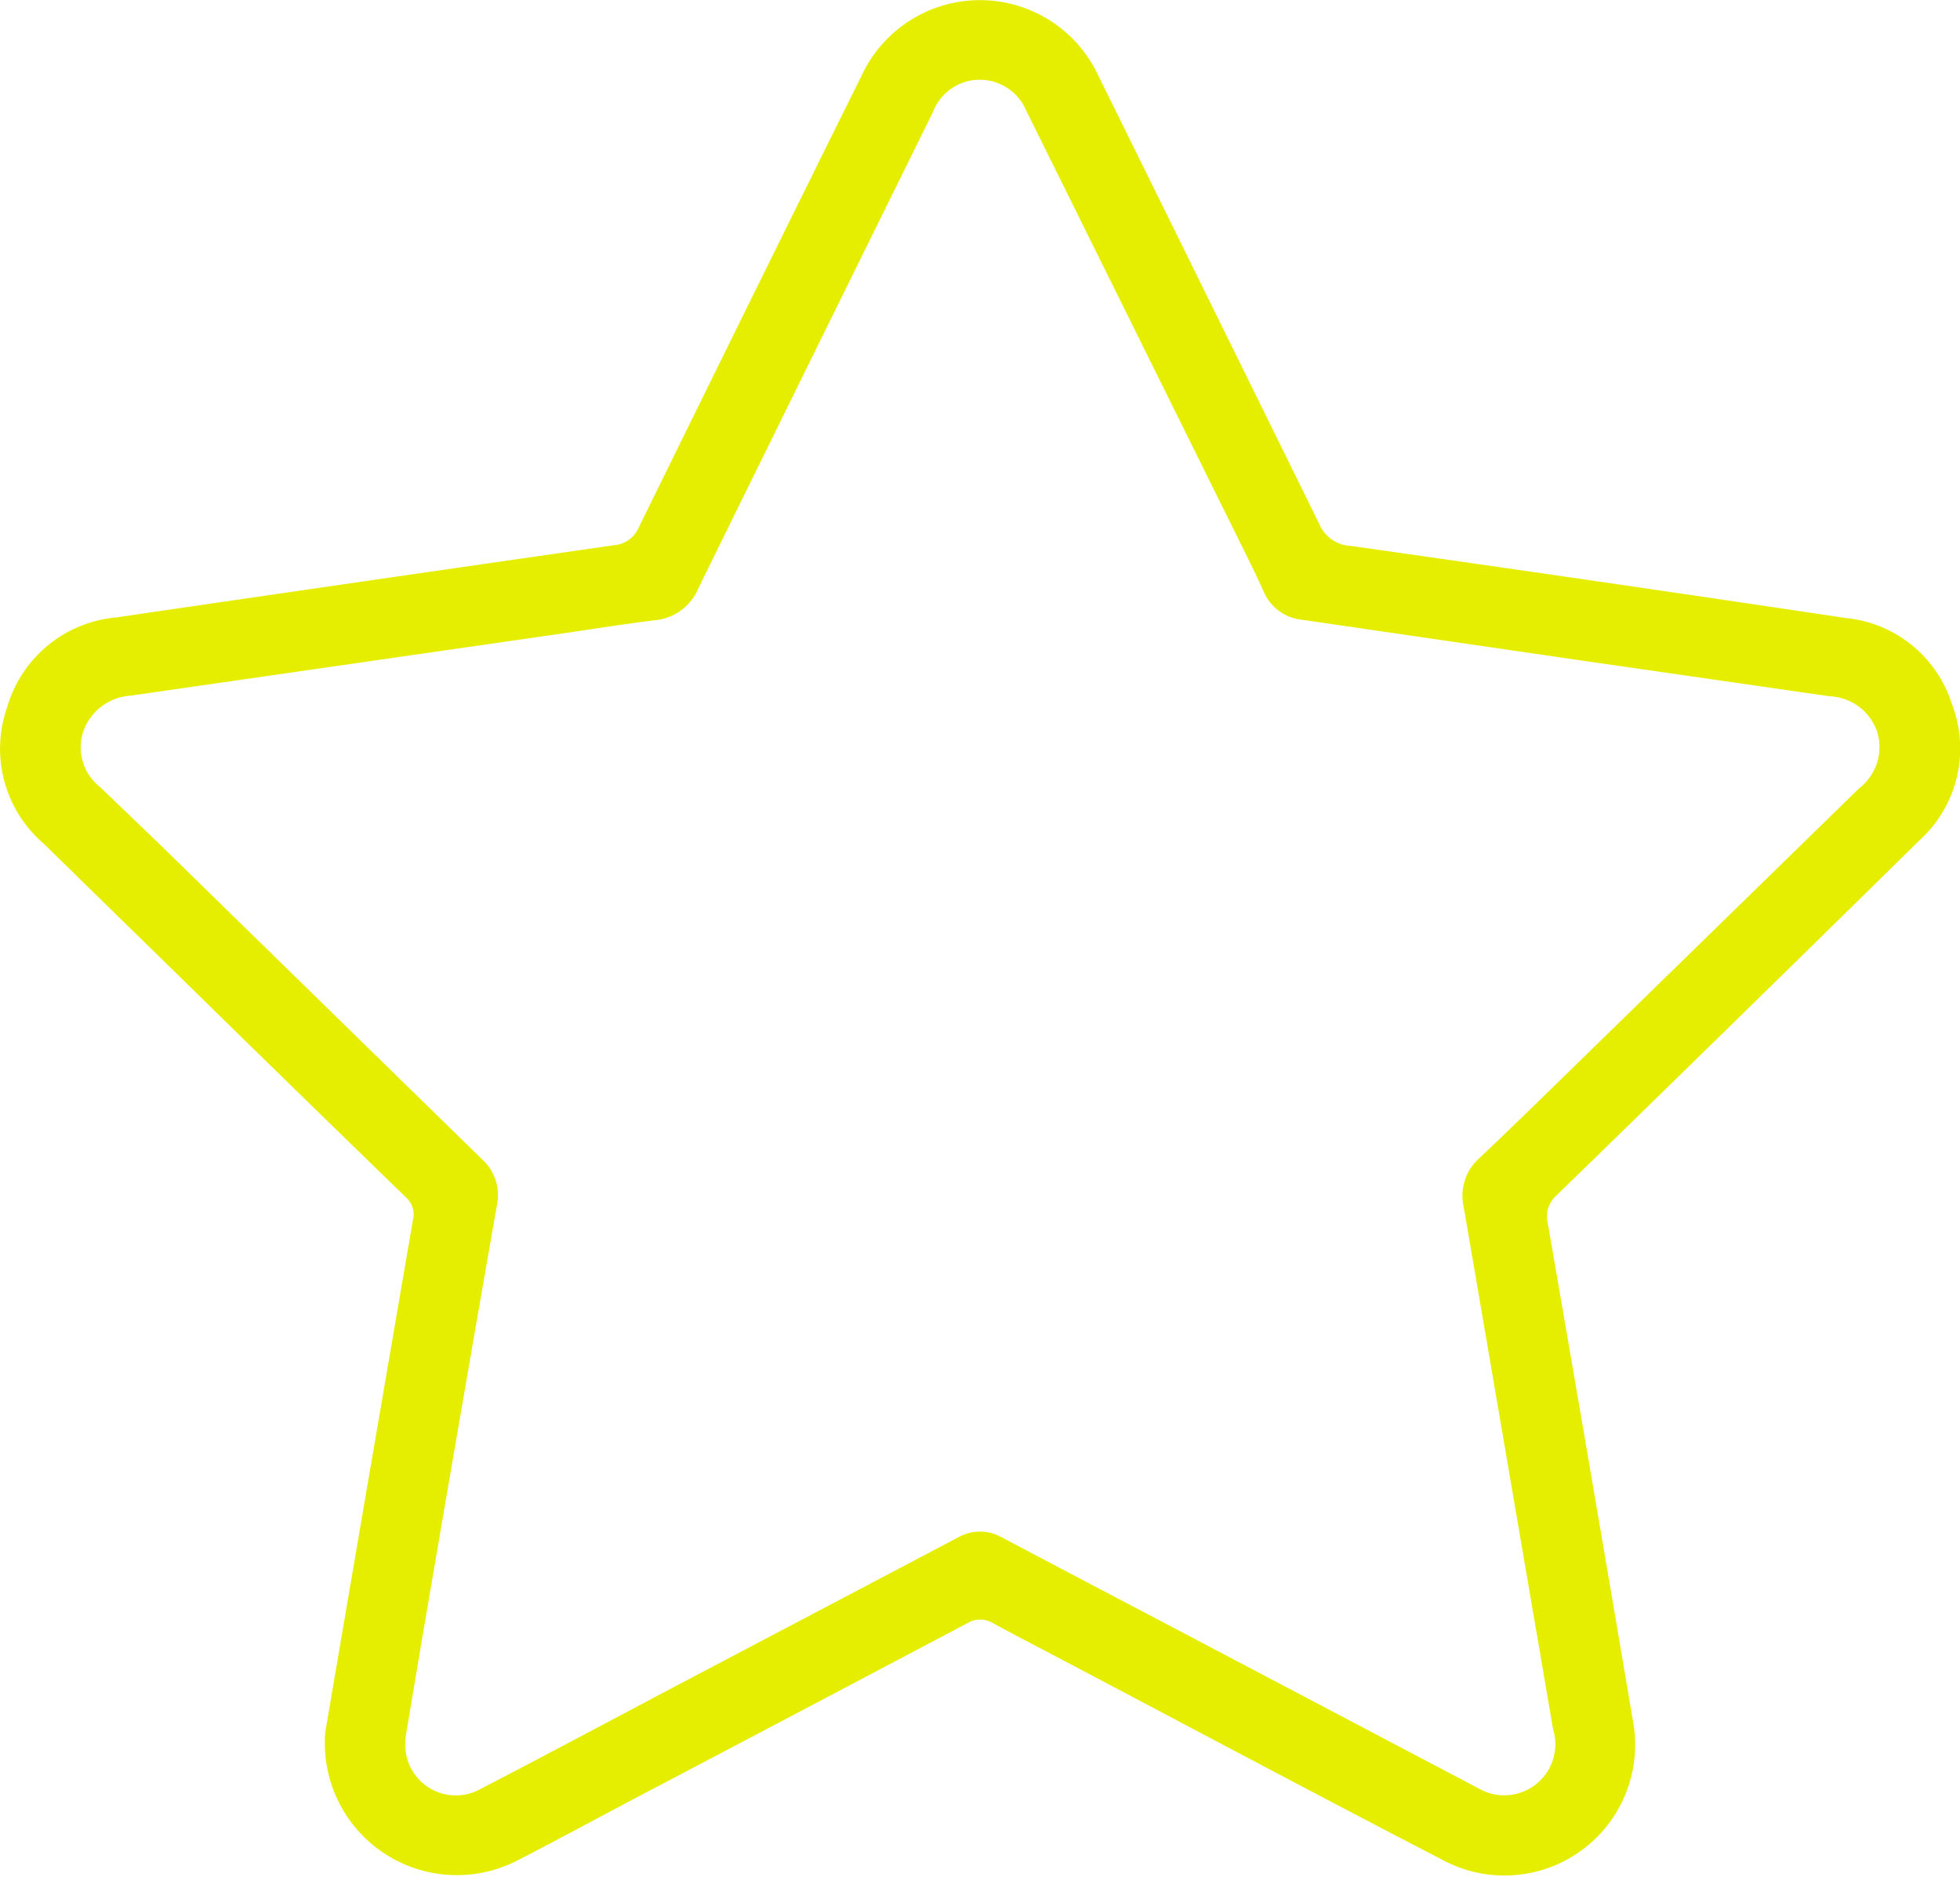 <svg id="Grupo_4436" data-name="Grupo 4436" xmlns="http://www.w3.org/2000/svg" xmlns:xlink="http://www.w3.org/1999/xlink" width="21.93" height="21" viewBox="0 0 21.93 21">
  <defs>
    <clipPath id="clip-path">
      <rect id="Rectángulo_2486" data-name="Rectángulo 2486" width="21.93" height="21" fill="#e6ee00"/>
    </clipPath>
  </defs>
  <g id="Grupo_4205" data-name="Grupo 4205" clip-path="url(#clip-path)">
    <path id="Trazado_2349" data-name="Trazado 2349" d="M3.637,19.395c.063-.372.147-.864.231-1.357q.375-2.192.751-4.383a.255.255,0,0,0-.074-.256q-1.263-1.225-2.519-2.457-.767-.749-1.534-1.5a1.4,1.4,0,0,1-.412-1.53A1.4,1.4,0,0,1,1.3,6.908Q4.086,6.5,6.87,6.1a.334.334,0,0,0,.281-.207Q8.391,3.368,9.64.846a1.461,1.461,0,0,1,2.649,0Q13.525,3.351,14.76,5.86a.4.4,0,0,0,.347.247q2.776.393,5.549.808a1.385,1.385,0,0,1,1.183.961A1.383,1.383,0,0,1,21.478,9.4q-2.025,1.992-4.06,3.972a.314.314,0,0,0-.1.315q.483,2.789.955,5.581a1.462,1.462,0,0,1-2.106,1.555c-1.422-.737-2.835-1.49-4.252-2.237-.269-.142-.539-.281-.805-.426a.276.276,0,0,0-.286,0q-1.769.935-3.54,1.866c-.5.261-.987.528-1.485.784a1.478,1.478,0,0,1-2.161-1.416m.9.061a.566.566,0,0,0,.837.561c.761-.394,1.518-.8,2.277-1.2q1.533-.807,3.066-1.614a.494.494,0,0,1,.494,0q.892.471,1.786.94,1.77.932,3.54,1.864a.572.572,0,0,0,.839-.66q-.5-2.922-1-5.844a.56.56,0,0,1,.178-.547c.307-.29.609-.586.912-.881L20.8,8.821A.58.58,0,0,0,21,8.179a.587.587,0,0,0-.529-.389l-2.775-.4q-1.564-.228-3.128-.456a.524.524,0,0,1-.434-.326c-.09-.2-.19-.4-.287-.595L11.475,1.223a.549.549,0,0,0-.237-.258.56.56,0,0,0-.8.29Q9.125,3.914,7.817,6.575a.585.585,0,0,1-.486.364c-.337.041-.672.095-1.008.144l-4.86.7a.6.6,0,0,0-.528.392.562.562,0,0,0,.182.628c.257.248.517.494.772.743q1.75,1.71,3.5,3.42a.54.54,0,0,1,.171.516q-.4,2.288-.79,4.576c-.083.481-.162.963-.235,1.394" transform="translate(0 0)" fill="#e6ee00"/>
  </g>
</svg>
